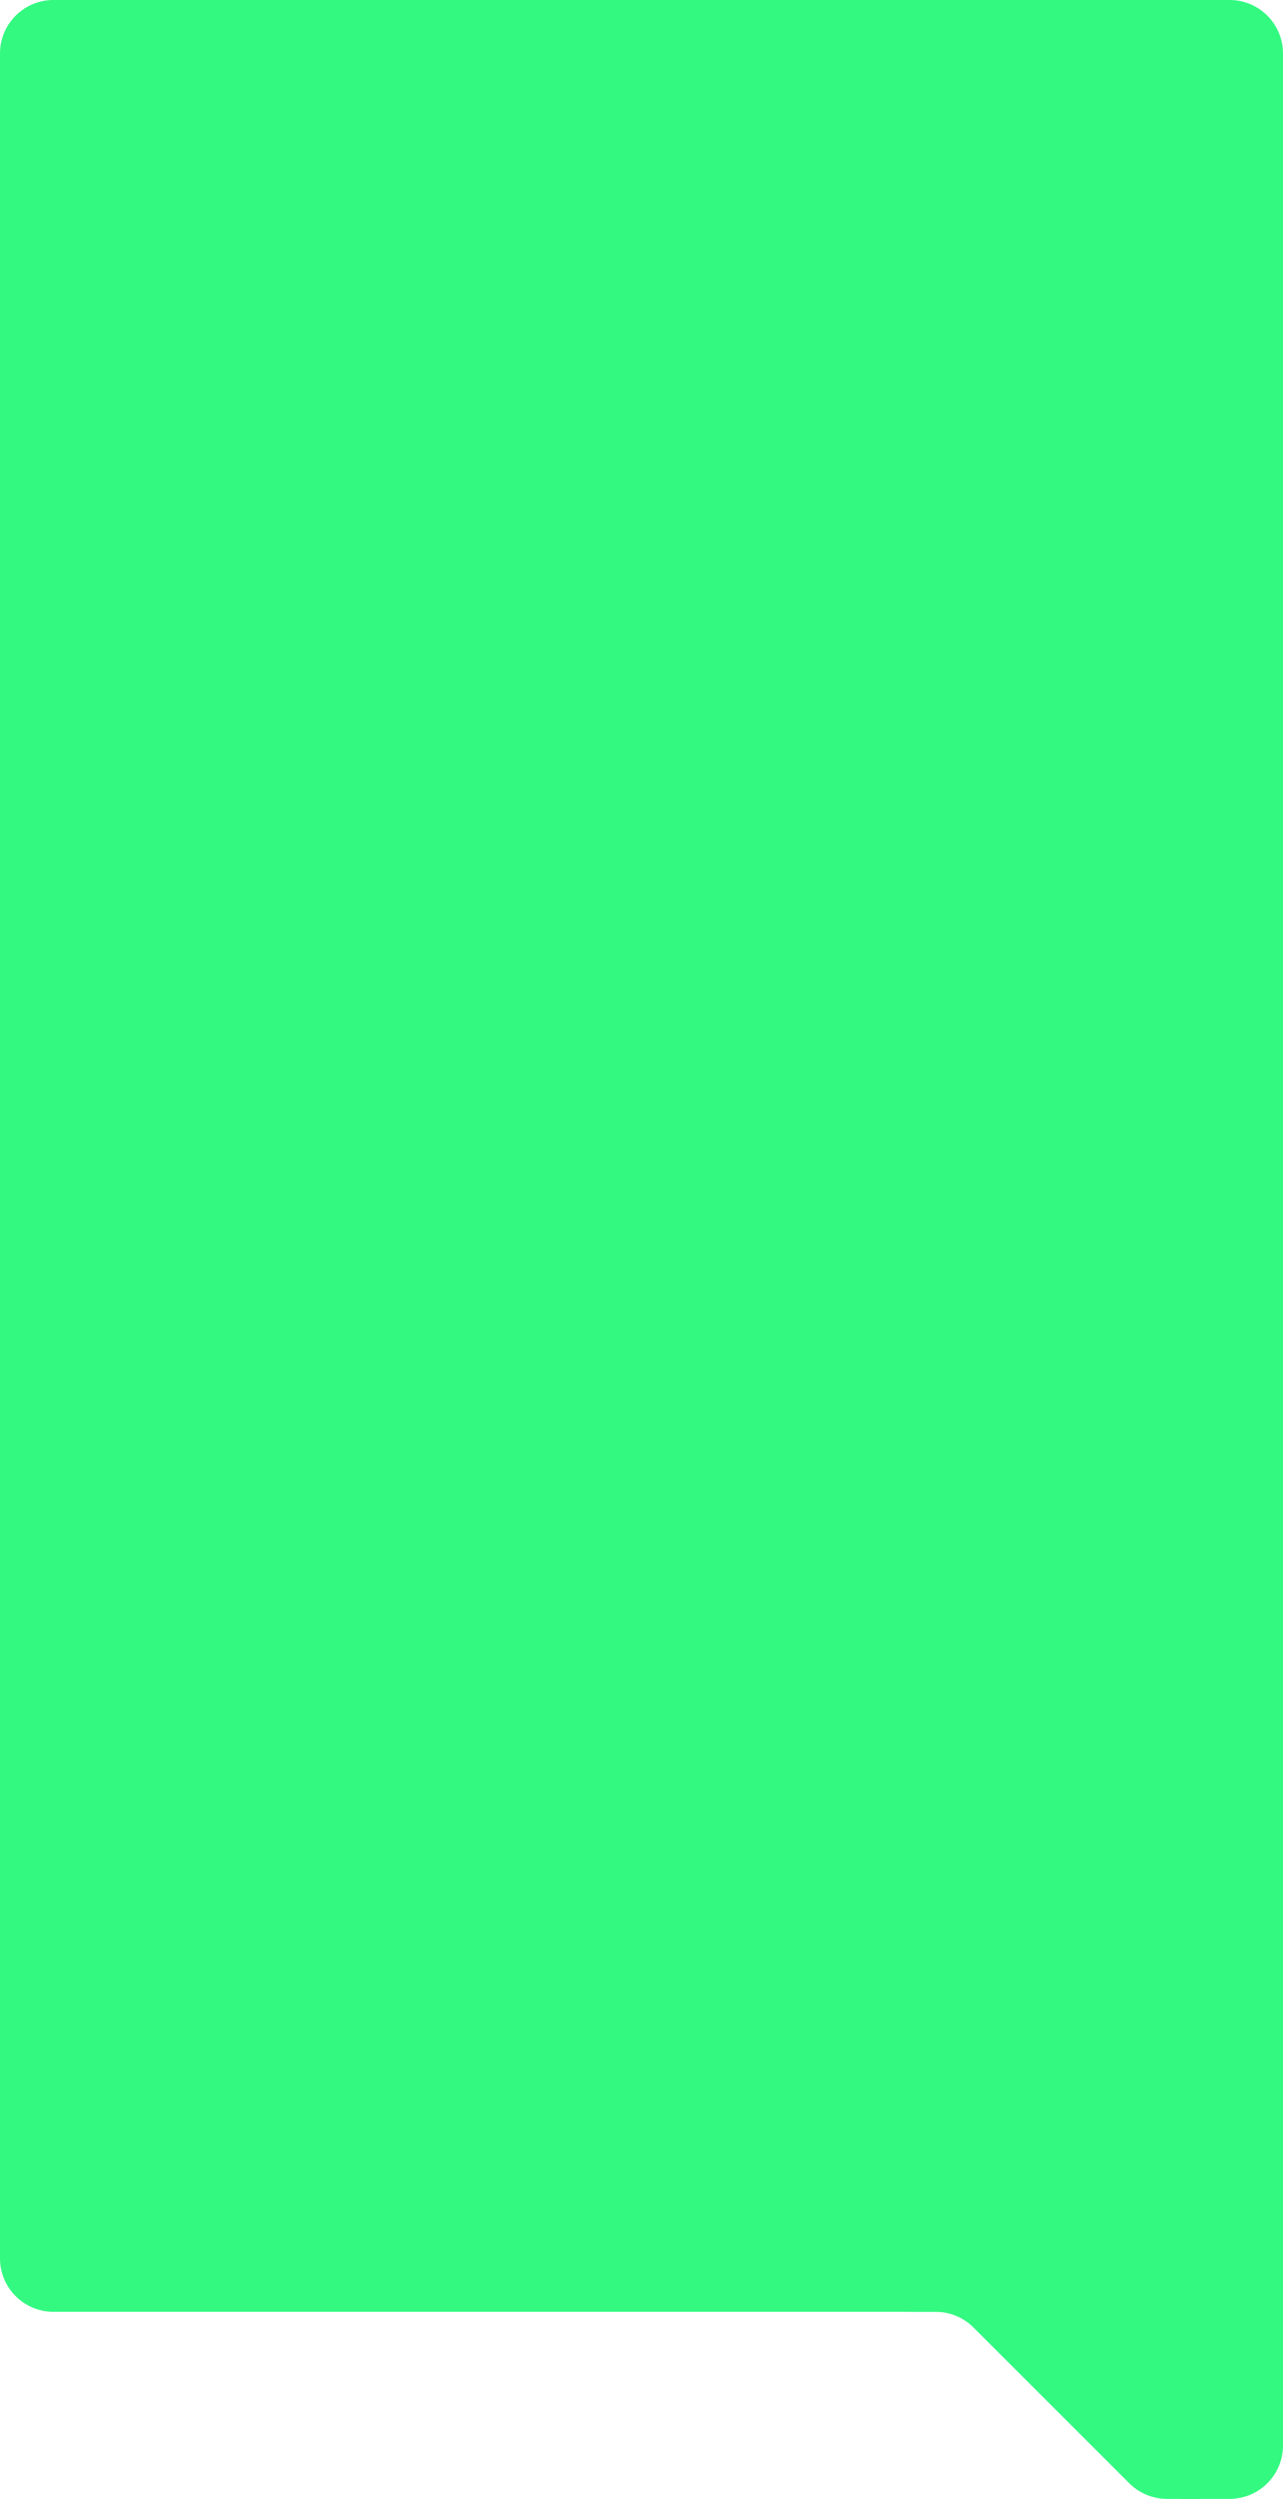<?xml version="1.0" encoding="UTF-8"?> <svg xmlns="http://www.w3.org/2000/svg" width="288" height="561" viewBox="0 0 288 561" fill="none"> <path d="M0 12C0 5.373 5.373 0 12 0H276C282.627 0 288 5.373 288 12V519H12C5.373 519 0 513.627 0 507V12Z" fill="#33F981"></path> <path d="M265 515H288V549.001C288 555.628 282.627 561.001 276 561.001H265V515Z" fill="#33F981"></path> <g clip-path="url(#clip0_200_2003)"> <path d="M253.485 557.486C255.736 559.737 258.788 561.001 261.971 561.001H269V515H204V519H210.03C213.212 519 216.265 520.264 218.515 522.515L253.485 557.486Z" fill="#33F981"></path> </g> <defs> <clipPath id="clip0_200_2003"> <rect width="65" height="46.001" fill="white" transform="matrix(-1 0 0 -1 269 561.001)"></rect> </clipPath> </defs> </svg> 